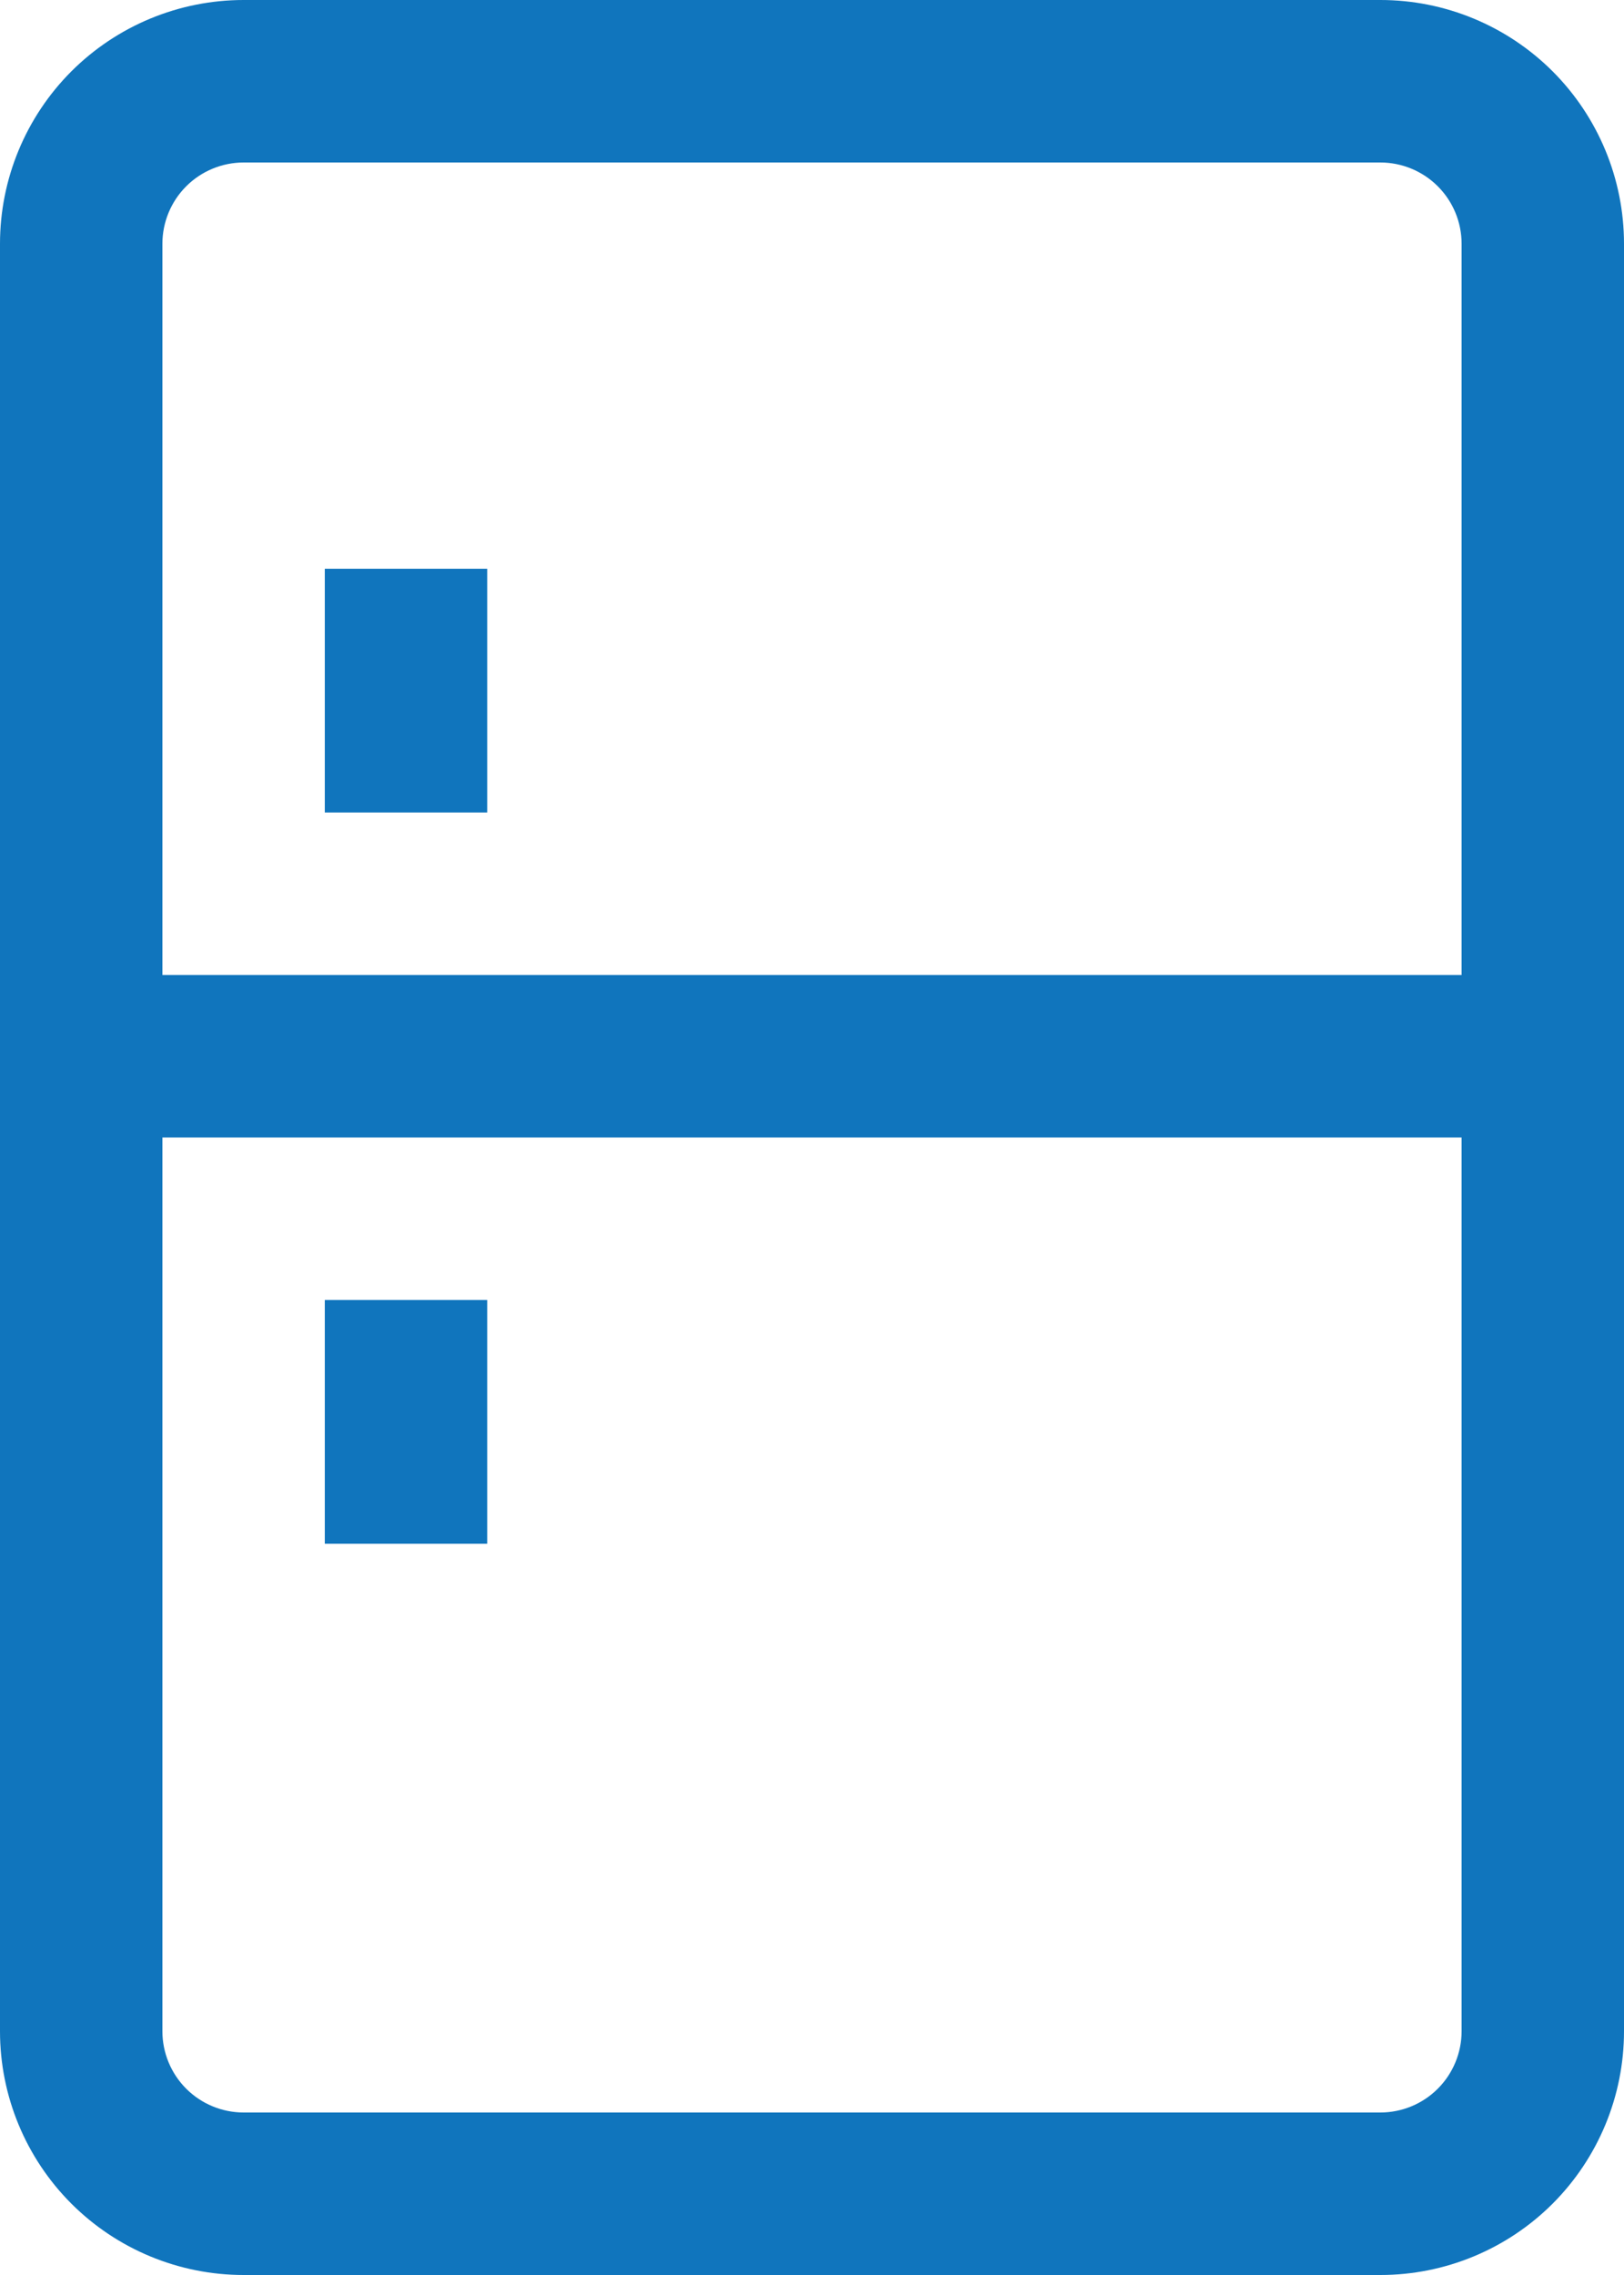 <svg width="40" height="56" viewBox="0 0 40 56" fill="none" xmlns="http://www.w3.org/2000/svg">
<path d="M4 24H36V6C36 5.47 35.789 4.961 35.414 4.586C35.039 4.211 34.53 4 34 4H6C5.47 4 4.961 4.211 4.586 4.586C4.211 4.961 4 5.47 4 6V24ZM4 28V50C4 50.53 4.211 51.039 4.586 51.414C4.961 51.789 5.47 52 6 52H34C34.53 52 35.039 51.789 35.414 51.414C35.789 51.039 36 50.53 36 50V28H4ZM6 0H34C35.591 0 37.117 0.632 38.243 1.757C39.368 2.883 40 4.409 40 6V50C40 51.591 39.368 53.117 38.243 54.243C37.117 55.368 35.591 56 34 56H6C4.409 56 2.883 55.368 1.757 54.243C0.632 53.117 0 51.591 0 50V6C0 4.409 0.632 2.883 1.757 1.757C2.883 0.632 4.409 0 6 0ZM8 14H12V20H8V14ZM8 32H12V38H8V32Z" fill="#1075BD"/>
</svg>
